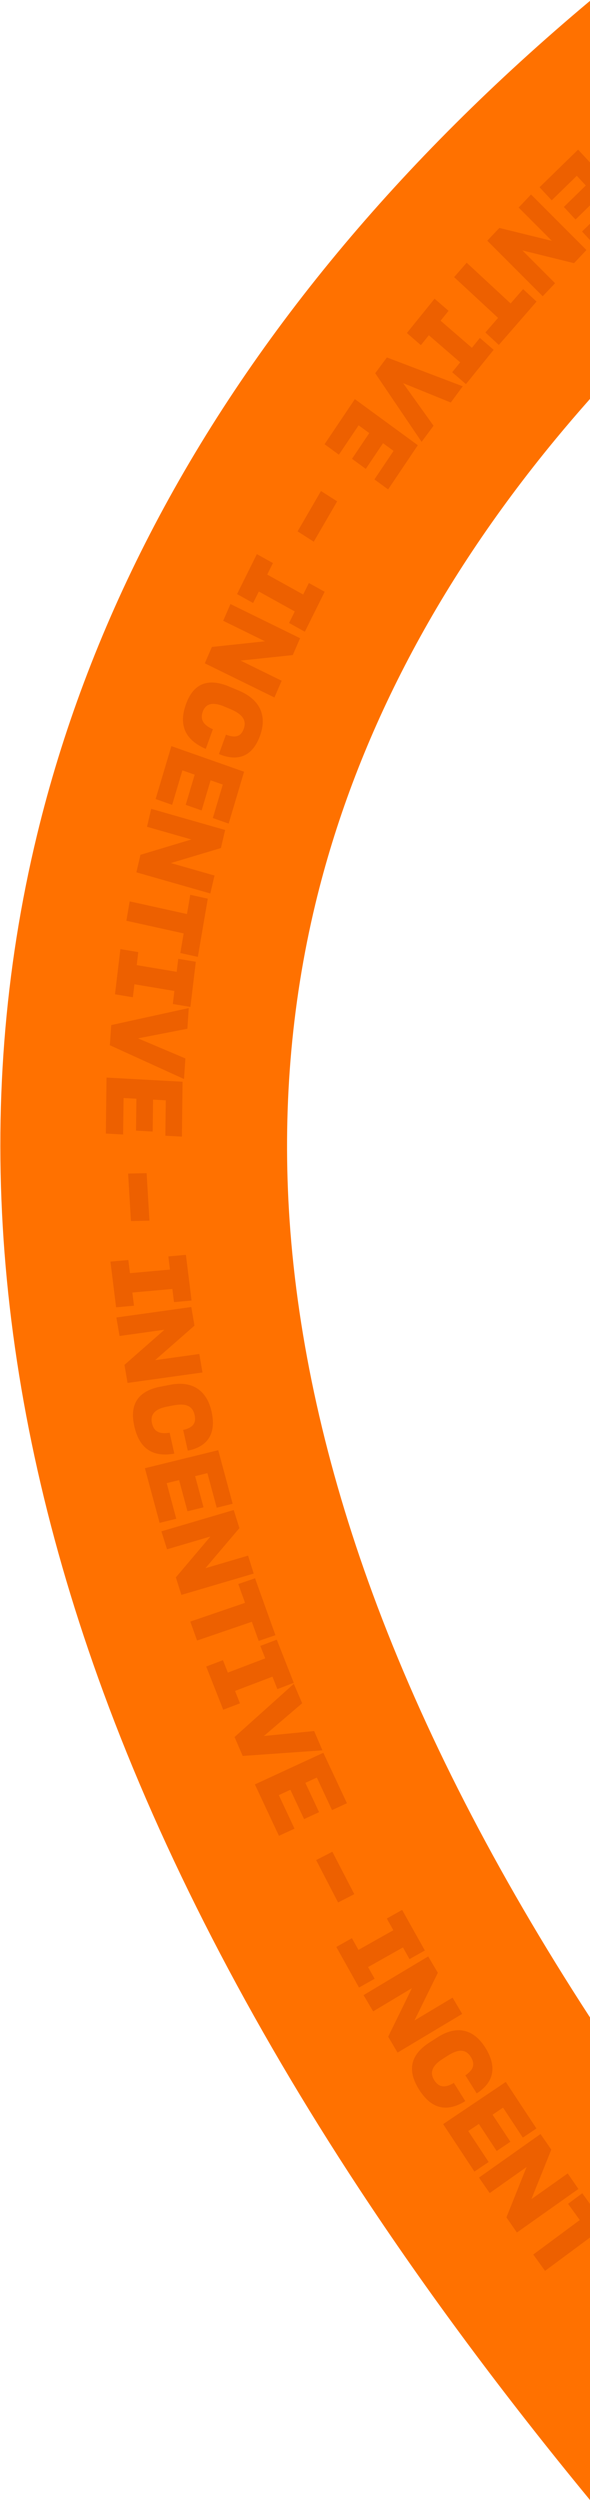 <svg width="150" height="635" viewBox="0 0 150 635" fill="none" xmlns="http://www.w3.org/2000/svg">
<path d="M150 101.323C146.943 104.768 143.973 108.238 141.092 111.729C110.625 148.663 90.137 188.304 80.194 229.543C73.956 255.408 71.748 282.496 73.628 310.046C75.705 340.472 82.817 372.373 94.776 404.864C107.552 439.583 126.012 475.505 150 512.411V634.987C128.038 608.331 108.436 581.944 91.402 556.071C63.271 513.347 41.358 470.861 26.269 429.796C-1.569 354.03 -7.239 280.771 9.416 212.057C22.107 159.692 47.8 109.948 85.774 64.213C104.322 41.875 125.815 20.466 150 0.214V101.323Z" fill="#FF7100"/>
<path d="M131.861 52.711L135.004 49.393L149.096 63.508L145.937 66.847L132.806 63.605L141.12 71.932L137.977 75.249L123.884 61.135L126.954 57.895L140.309 61.178L131.858 52.714L131.861 52.711Z" fill="#ED6000"/>
<path d="M115.456 70.39L118.647 66.725L129.819 77.078L132.991 73.432L136.409 76.6L126.82 87.615L123.402 84.447L126.628 80.743L115.456 70.39Z" fill="#ED6000"/>
<path d="M114.043 78.949L112.015 81.46L119.974 88.338L122.003 85.827L125.5 88.851L118.46 97.566L114.963 94.542L116.992 92.031L109.032 85.153L107.003 87.664L103.444 84.585L110.484 75.87L114.043 78.949Z" fill="#ED6000"/>
<path d="M117.651 98.123L114.599 102.235L102.489 97.319L110.223 108.138L107.187 112.227L95.391 94.796L98.362 90.787L117.651 98.117L117.651 98.123Z" fill="#ED6000"/>
<path d="M90.22 101.379L106.226 113.083L98.672 124.311L95.191 121.766L100.061 114.526L97.383 112.566L92.993 119.093L89.49 116.53L93.88 110.003L91.177 108.029L86.156 115.491L82.515 112.83L90.217 101.376L90.22 101.379Z" fill="#ED6000"/>
<path d="M81.608 124.712L85.718 127.338L79.77 137.591L75.66 134.964L81.608 124.712Z" fill="#ED6000"/>
<path d="M69.39 143.014L67.939 145.937L77.076 151.004L78.528 148.081L82.543 150.309L77.505 160.457L73.49 158.229L74.942 155.305L65.804 150.238L64.352 153.161L60.265 150.893L65.3 140.742L69.387 143.01L69.39 143.014Z" fill="#ED6000"/>
<path d="M56.744 157.674L58.589 153.42L76.29 162.101L74.436 166.384L61.17 167.784L71.611 172.904L69.767 177.159L52.065 168.477L53.868 164.322L67.363 162.882L56.751 157.675L56.744 157.674Z" fill="#ED6000"/>
<path d="M58.332 174.409L60.634 175.372C66.3 177.736 67.892 181.936 66.118 186.844C64.379 191.653 61.083 193.513 56.22 191.748L55.664 191.516L57.448 186.579L57.727 186.698C59.875 187.447 61.244 187.108 61.969 185.113C62.747 182.965 61.655 181.392 58.569 180.102L57.001 179.445C54.12 178.241 52.306 178.66 51.548 180.758C50.842 182.702 51.669 184.045 53.796 185.08L54.125 185.214L52.321 190.203L51.862 190.012C46.837 187.649 45.46 183.894 47.29 178.829C49.15 173.69 52.739 172.065 58.326 174.396L58.332 174.409Z" fill="#ED6000"/>
<path d="M43.568 189.509L62.056 196.014L58.132 209.19L54.11 207.776L56.639 199.277L53.545 198.189L51.262 205.85L47.212 204.424L49.495 196.763L46.375 195.666L43.767 204.428L39.565 202.949L43.568 189.509Z" fill="#ED6000"/>
<path d="M37.375 209.994L38.442 205.436L57.24 210.813L56.167 215.397L43.445 219.21L54.537 222.381L53.47 226.939L34.672 221.563L35.712 217.114L48.651 213.22L37.378 209.998L37.375 209.994Z" fill="#ED6000"/>
<path d="M32.127 233.862L32.971 228.942L47.536 232.16L48.373 227.266L52.83 228.254L50.3 243.044L45.844 242.056L46.695 237.084L32.13 233.866L32.127 233.862Z" fill="#ED6000"/>
<path d="M35.156 241.828L34.76 245.133L44.921 246.836L45.317 243.531L49.786 244.278L48.409 255.753L43.941 255.006L44.337 251.702L34.176 249.999L33.779 253.303L29.232 252.542L30.608 241.067L35.156 241.828Z" fill="#ED6000"/>
<path d="M47.993 256.034L47.639 261.293L35.092 263.737L47.132 268.836L46.783 274.066L27.932 265.483L28.278 260.361L47.993 256.034Z" fill="#ED6000"/>
<path d="M27.084 273.695L46.416 274.749L46.247 288.694L42.039 288.466L42.148 279.475L38.913 279.298L38.816 287.405L34.583 287.176L34.679 279.069L31.419 278.89L31.304 288.158L26.909 287.917L27.081 273.698L27.084 273.695Z" fill="#ED6000"/>
<path d="M32.571 298.074L37.276 297.973L37.997 310.041L33.291 310.142L32.571 298.074Z" fill="#ED6000"/>
<path d="M32.625 320.033L33.039 323.377L43.211 322.465L42.797 319.122L47.266 318.72L48.706 330.326L44.236 330.728L43.822 327.384L33.65 328.295L34.064 331.639L29.515 332.046L28.076 320.44L32.625 320.033Z" fill="#ED6000"/>
<path d="M30.39 339.329L29.586 334.632L48.636 331.972L49.442 336.699L39.433 345.469L50.672 343.9L51.476 348.597L32.426 351.257L31.644 346.668L41.813 337.737L30.387 339.332L30.39 339.329Z" fill="#ED6000"/>
<path d="M40.795 352.204L43.187 351.735C49.075 350.579 52.617 353.3 53.788 358.53C54.931 363.652 53.234 367.115 48.322 368.332L47.741 368.445L46.568 363.185L46.855 363.128C49.005 362.563 49.948 361.499 49.474 359.371C48.963 357.084 47.234 356.34 44.026 356.968L42.394 357.287C39.397 357.874 38.142 359.257 38.641 361.491C39.103 363.559 40.492 364.256 42.783 363.949L43.127 363.882L44.313 369.195L43.841 369.288C38.475 370.083 35.347 367.623 34.143 362.23C32.921 356.752 34.983 353.338 40.792 352.194L40.795 352.204Z" fill="#ED6000"/>
<path d="M36.833 372.917L55.48 368.334L59.153 381.945L55.096 382.944L52.728 374.166L49.609 374.933L51.747 382.846L47.664 383.85L45.53 375.934L42.382 376.709L44.82 385.756L40.58 386.8L36.836 372.92L36.833 372.917Z" fill="#ED6000"/>
<path d="M42.467 393.513L41.031 388.95L59.422 383.531L60.87 388.12L52.224 398.311L63.07 395.114L64.505 399.676L46.114 405.095L44.709 400.639L53.495 390.263L42.467 393.513Z" fill="#ED6000"/>
<path d="M50.105 416.677L48.38 411.871L62.297 407.112L60.581 402.329L64.84 400.871L70.027 415.323L65.769 416.781L64.025 411.921L50.108 416.681L50.105 416.677Z" fill="#ED6000"/>
<path d="M56.679 421.668L57.926 424.827L67.433 421.208L66.186 418.049L70.365 416.459L74.692 427.43L70.513 429.019L69.267 425.86L59.76 429.48L61.006 432.638L56.754 434.26L52.426 423.29L56.679 421.668Z" fill="#ED6000"/>
<path d="M74.701 427.678L76.823 432.606L67.092 440.929L79.868 439.671L81.978 444.573L61.699 445.994L59.633 441.193L74.701 427.671L74.701 427.678Z" fill="#ED6000"/>
<path d="M64.799 453.225L82.203 445.192L88.204 458.004L84.415 459.751L80.548 451.487L77.633 452.832L81.12 460.277L77.308 462.039L73.822 454.593L70.885 455.947L74.874 464.462L70.915 466.288L64.796 453.221L64.799 453.225Z" fill="#ED6000"/>
<path d="M80.375 472.447L84.496 470.329L90.076 481.097L85.955 483.214L80.375 472.447Z" fill="#ED6000"/>
<path d="M89.469 492.285L91.135 495.254L100.002 490.263L98.336 487.294L102.236 485.101L108.012 495.406L104.112 497.598L102.446 494.63L93.579 499.62L95.246 502.589L91.278 504.821L85.502 494.516L89.469 492.285Z" fill="#ED6000"/>
<path d="M94.871 510.872L92.427 506.747L108.861 496.917L111.318 501.069L105.368 513.19L115.064 507.387L117.509 511.512L101.074 521.343L98.686 517.312L104.728 504.973L94.871 510.872Z" fill="#ED6000"/>
<path d="M109.229 518.741L111.278 517.433C116.326 514.214 120.524 515.527 123.389 520.085C126.194 524.552 125.807 528.458 121.686 531.386L121.189 531.703L118.311 527.118L118.558 526.958C120.353 525.644 120.861 524.294 119.695 522.441C118.441 520.446 116.591 520.365 113.842 522.119L112.447 523.01C109.878 524.65 109.191 526.419 110.413 528.366C111.548 530.172 113.069 530.331 115.081 529.214L115.376 529.027L118.285 533.659L117.881 533.919C113.195 536.608 109.471 535.395 106.515 530.692C103.519 525.917 104.255 521.922 109.232 518.744L109.229 518.741Z" fill="#ED6000"/>
<path d="M112.663 539.512L128.587 528.794L136.383 540.611L132.919 542.942L127.892 535.323L125.228 537.117L129.759 543.99L126.273 546.337L121.742 539.464L119.055 541.274L124.237 549.128L120.616 551.566L112.663 539.512Z" fill="#ED6000"/>
<path d="M124.5 557.036L121.776 553.094L137.419 542.023L140.158 545.988L135.104 558.562L144.332 552.033L147.056 555.975L131.413 567.046L128.752 563.192L133.879 550.394L124.497 557.032L124.5 557.036Z" fill="#ED6000"/>
<path d="M150 559.786V568.31L138.566 576.788L138.569 576.785L135.578 572.637L147.398 563.872L144.423 559.748L148.039 557.068L150 559.786Z" fill="#ED6000"/>
<path d="M150 60.972L147.979 58.797L150 56.826V60.972ZM150 41.26V52.17L146.319 55.761L143.35 52.563L148.934 47.117L146.644 44.654L140.261 50.884L137.178 47.563L146.972 38.006L146.975 38.003L150 41.26Z" fill="#ED6000"/>
</svg>
